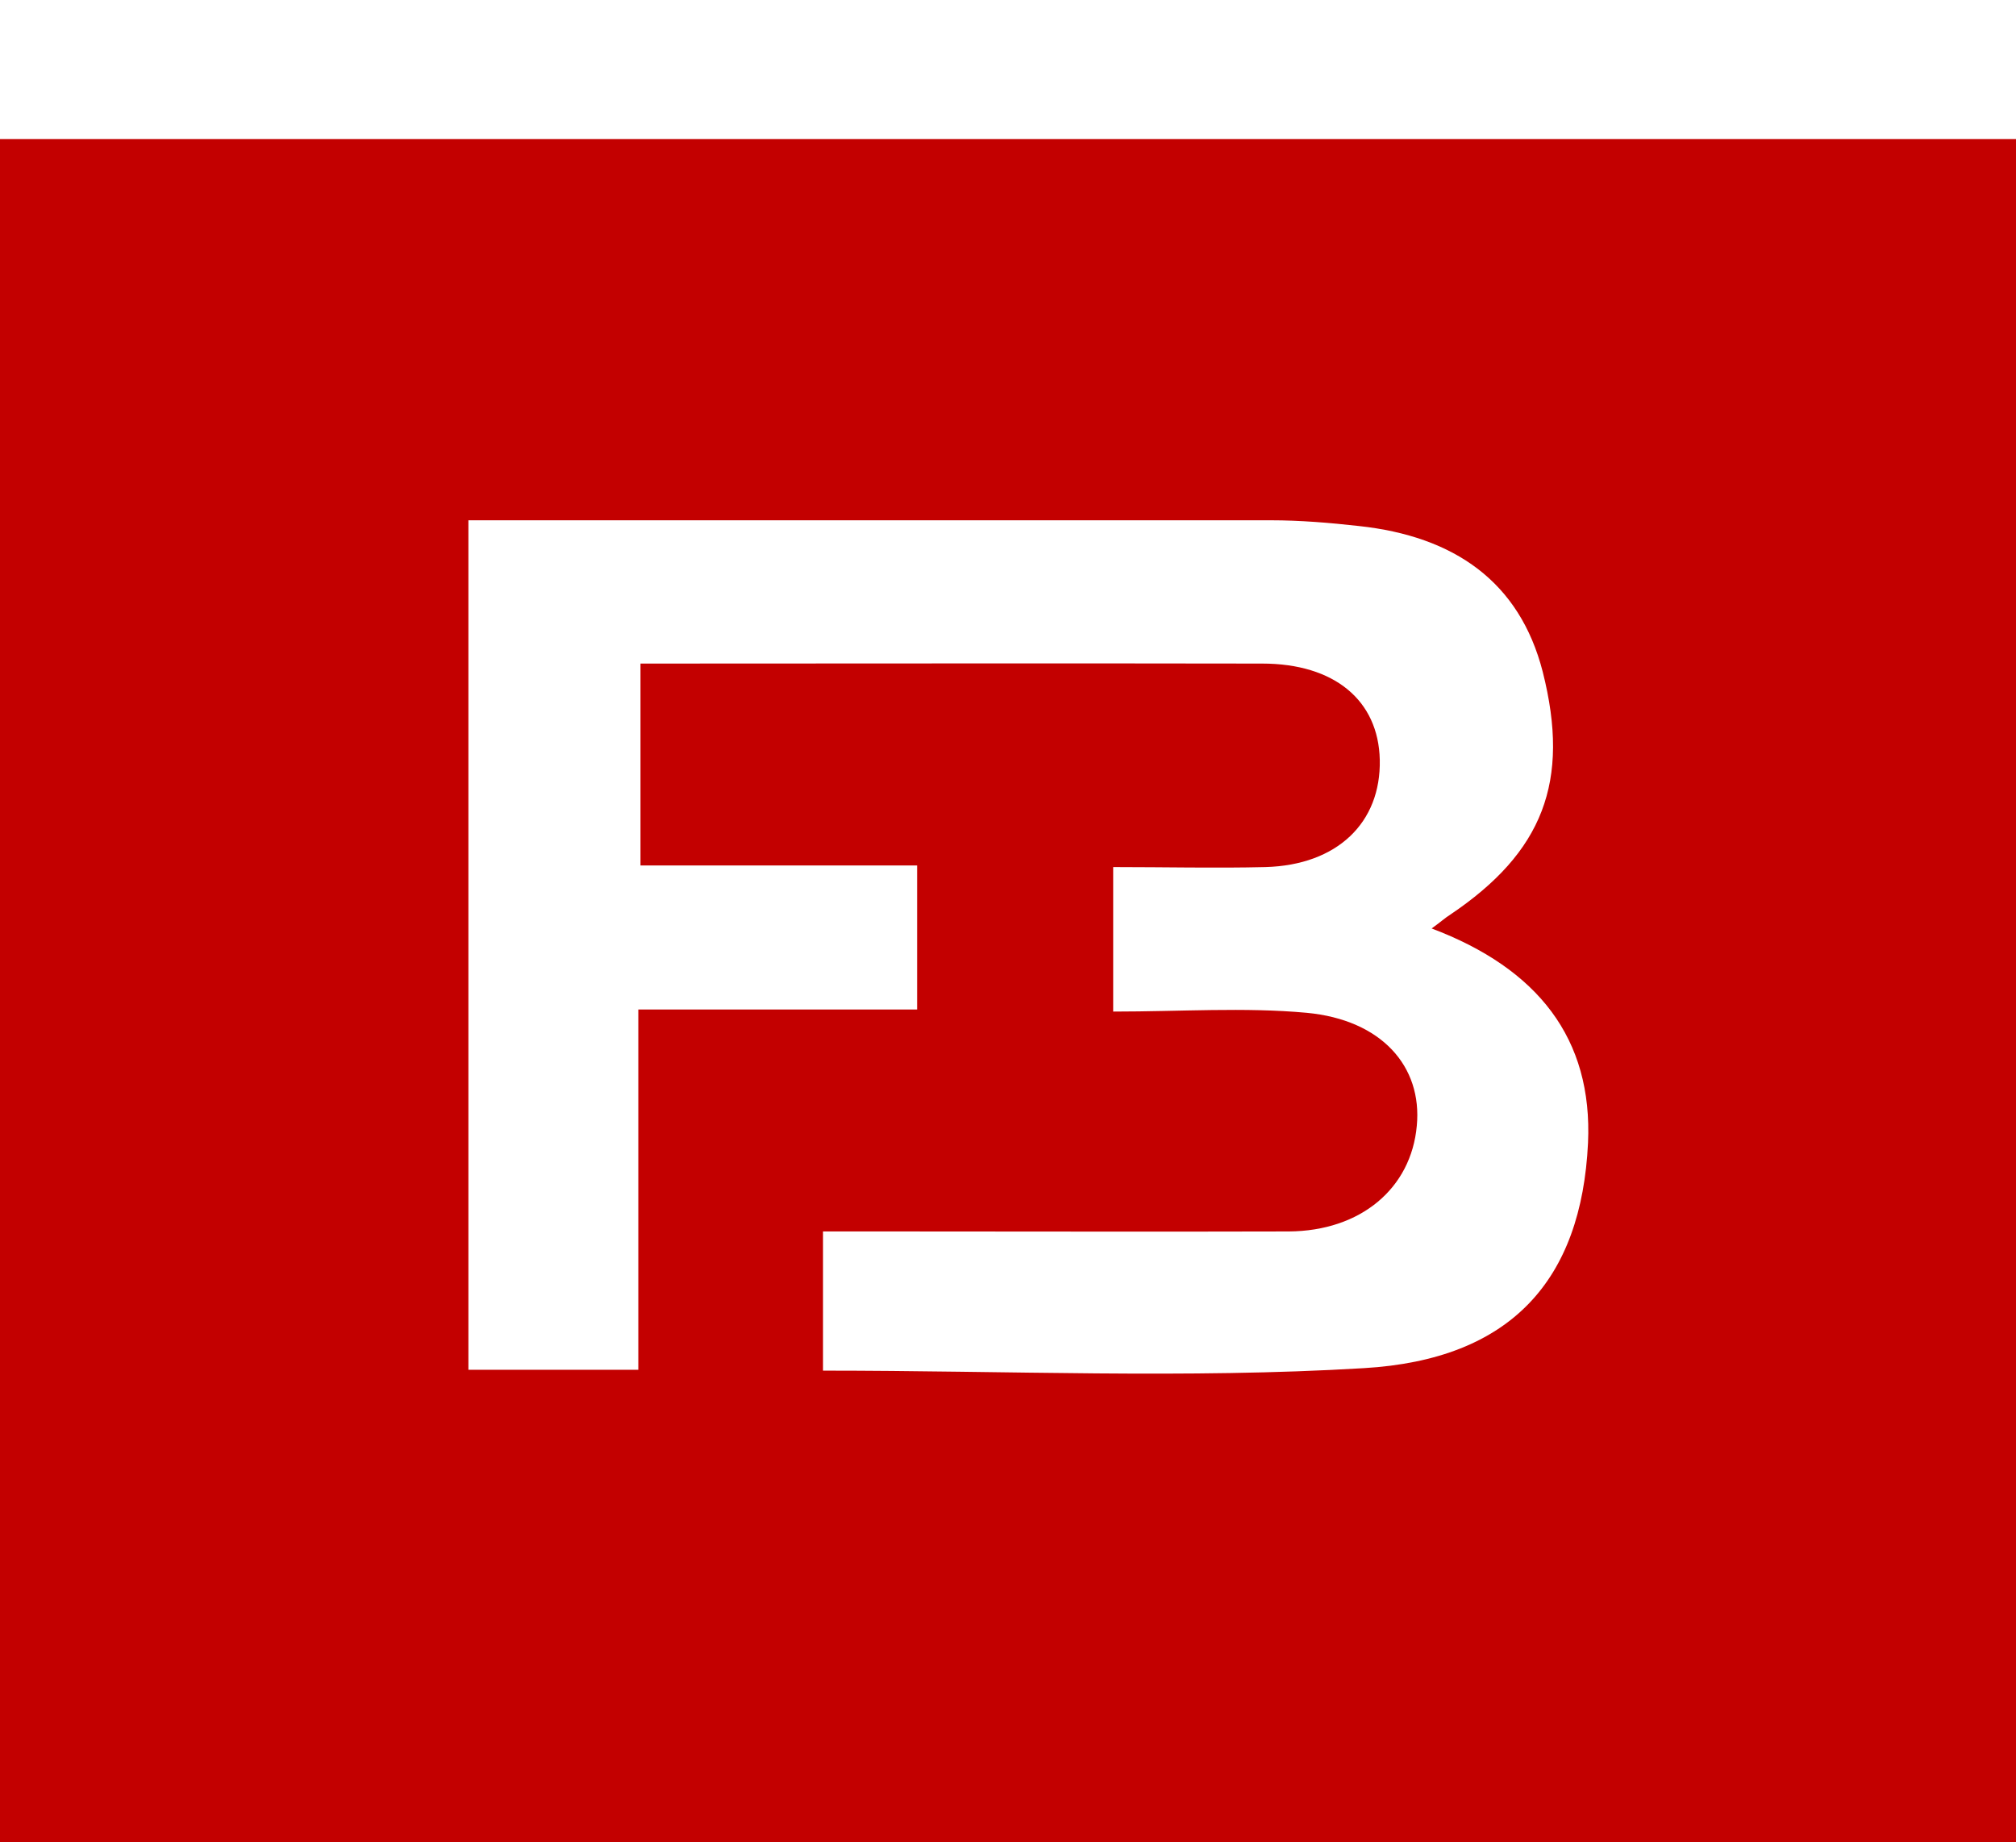 <svg xmlns="http://www.w3.org/2000/svg" width="58" height="53" viewBox="0 0 58 53" fill="none">
    <g filter="url(#filter0_d_345_3072)">
        <rect x="0" y="0" width="58" height="53.976" fill="#C30000"/>
    </g>
    <g clip-path="url(#clip0_345_3072)" transform="translate(-8, -5)">
        <path d="M31.678 44.429V40.425C32.367 40.425 33.007 40.425 33.646 40.425C37.456 40.425 41.266 40.436 45.077 40.425C47.145 40.413 48.599 39.188 48.761 37.386C48.924 35.678 47.746 34.336 45.59 34.135C43.798 33.971 41.981 34.1 40.026 34.1V29.943C41.542 29.943 42.971 29.978 44.412 29.943C46.468 29.884 47.734 28.671 47.696 26.857C47.658 25.149 46.393 24.089 44.312 24.089C38.396 24.078 32.48 24.089 26.427 24.089V29.896H34.385V34.041H26.364V44.405H21.476V19.967C22.992 19.967 24.434 19.967 25.875 19.967C32.104 19.967 38.334 19.967 44.563 19.967C45.403 19.967 46.255 20.038 47.094 20.132C49.839 20.427 51.719 21.734 52.384 24.325C53.186 27.493 52.384 29.519 49.727 31.309C49.576 31.403 49.451 31.521 49.188 31.709C52.246 32.864 53.825 34.877 53.687 37.881C53.499 41.814 51.481 44.111 47.232 44.358C42.131 44.664 36.992 44.429 31.691 44.429H31.678Z" fill="white"/>
    </g>
    <defs>
    <filter id="filter0_d_345_3072" x="0.711" y="0.974" width="74" height="69.976" filterUnits="userSpaceOnUse" color-interpolation-filters="sRGB">
        <feFlood flood-opacity="0" result="BackgroundImageFix"/>
        <feColorMatrix in="SourceAlpha" type="matrix" values="0 0 0 0 0 0 0 0 0 0 0 0 0 0 0 0 0 0 127 0" result="hardAlpha"/>
        <feOffset dy="4"/>
        <feGaussianBlur stdDeviation="4"/>
        <feComposite in2="hardAlpha" operator="out"/>
        <feColorMatrix type="matrix" values="0 0 0 0 0 0 0 0 0 0 0 0 0 0 0 0 0 0 0.15 0"/>
        <feBlend mode="normal" in2="BackgroundImageFix" result="effect1_dropShadow_345_3072"/>
        <feBlend mode="normal" in="SourceGraphic" in2="effect1_dropShadow_345_3072" result="shape"/>
    </filter>
    <clipPath id="clip0_345_3072">
        <rect width="32.212" height="24.556" fill="white" transform="translate(21.476 19.967)"/>
    </clipPath>
    </defs>
</svg>